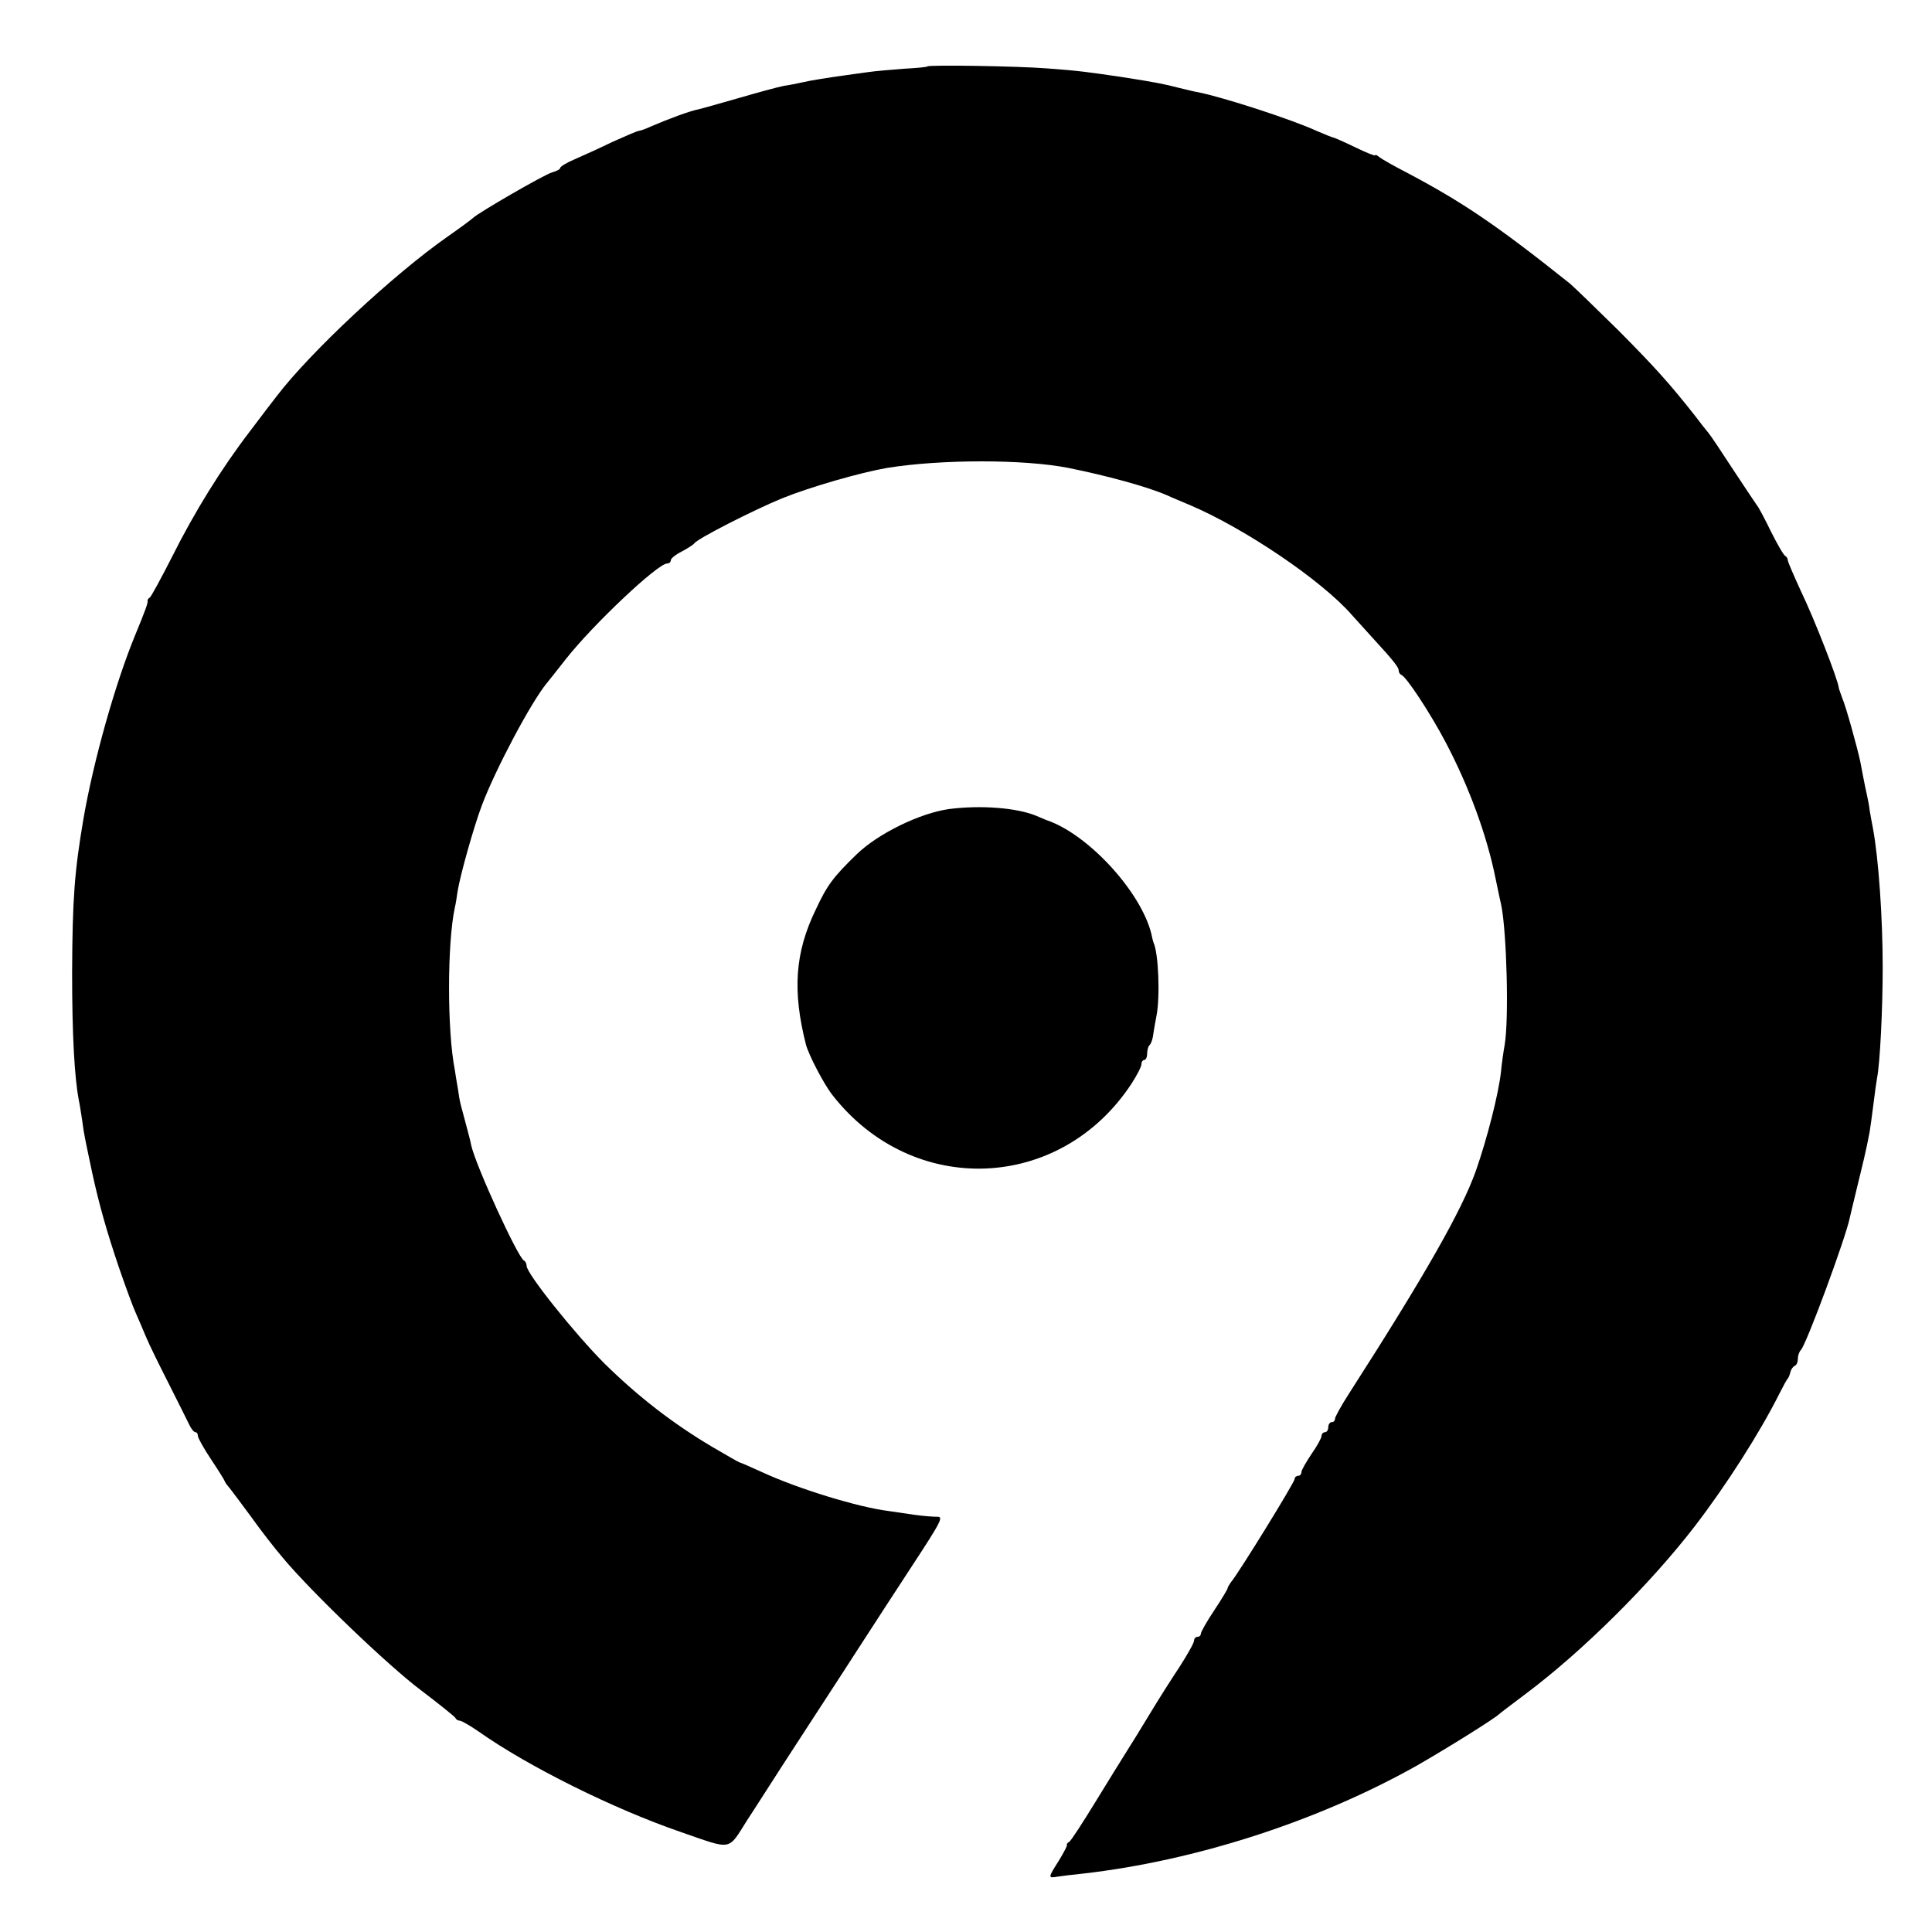 <?xml version="1.0" standalone="no"?>
<!DOCTYPE svg PUBLIC "-//W3C//DTD SVG 20010904//EN"
 "http://www.w3.org/TR/2001/REC-SVG-20010904/DTD/svg10.dtd">
<svg version="1.0" xmlns="http://www.w3.org/2000/svg"
 width="576pt" height="576pt" viewBox="0 0 576 576"
 preserveAspectRatio="xMidYMid meet">
<g transform="translate(0,576) scale(0.1,-0.1)"
fill="#000000" stroke="none">
<path d="M2765 5562 c-1 -2 -33 -5 -71 -7 -38 -3 -86 -7 -106 -10 -21 -3 -50
-7 -65 -9 -51 -7 -108 -16 -133 -22 -14 -3 -38 -8 -53 -10 -16 -3 -75 -19
-130 -35 -56 -16 -112 -32 -125 -35 -26 -5 -90 -29 -139 -50 -17 -8 -34 -14
-38 -14 -4 0 -39 -15 -79 -33 -39 -19 -90 -42 -113 -52 -24 -10 -43 -22 -43
-26 0 -4 -11 -9 -24 -13 -21 -5 -223 -122 -236 -136 -3 -3 -36 -28 -75 -55
-163 -114 -410 -345 -510 -476 -11 -14 -47 -61 -80 -105 -85 -111 -165 -240
-232 -374 -32 -63 -62 -118 -66 -121 -5 -3 -8 -8 -7 -10 2 -5 -7 -30 -36 -100
-60 -145 -125 -376 -155 -549 -27 -159 -33 -238 -34 -460 0 -186 7 -312 20
-380 3 -14 7 -41 10 -60 5 -41 9 -57 30 -157 20 -92 43 -174 80 -283 20 -58
42 -118 50 -135 7 -16 21 -48 30 -70 9 -22 40 -85 68 -140 28 -55 55 -110 61
-122 6 -13 14 -23 19 -23 4 0 7 -5 7 -11 0 -6 18 -38 40 -71 22 -33 40 -62 40
-64 0 -2 7 -12 15 -21 8 -10 37 -49 65 -87 27 -38 69 -92 93 -120 82 -99 314
-322 413 -396 54 -41 100 -78 102 -82 2 -5 8 -8 13 -8 5 0 31 -15 57 -33 146
-103 401 -230 602 -299 156 -54 139 -57 198 36 29 44 93 145 144 223 51 79
135 207 185 285 51 79 122 188 158 243 95 145 99 154 77 153 -9 0 -39 2 -67 6
-27 4 -61 9 -75 11 -90 11 -270 66 -378 116 -35 16 -65 29 -67 29 -2 0 -38 21
-81 46 -118 70 -220 149 -321 248 -89 89 -233 269 -233 292 0 7 -4 14 -8 16
-17 7 -143 281 -157 343 -2 11 -9 38 -15 60 -6 22 -13 49 -16 60 -3 11 -7 34
-9 50 -3 17 -7 41 -9 55 -23 116 -23 377 0 484 3 12 6 33 8 47 7 46 48 193 73
259 41 108 146 306 193 363 6 7 31 39 57 72 81 103 274 285 302 285 6 0 11 4
11 10 0 5 15 17 33 26 17 9 34 20 37 24 9 14 174 98 261 134 84 34 233 77 314
91 161 26 408 26 540 0 114 -23 232 -55 293 -81 17 -8 49 -21 70 -30 164 -70
392 -224 482 -327 16 -18 46 -51 67 -74 55 -60 73 -82 73 -92 0 -5 3 -11 8
-13 15 -6 85 -112 132 -201 69 -131 123 -277 149 -407 6 -30 14 -66 17 -80 16
-80 23 -338 10 -415 -4 -22 -9 -58 -11 -80 -7 -66 -42 -202 -75 -296 -42 -118
-151 -310 -377 -662 -24 -37 -43 -72 -43 -77 0 -6 -4 -10 -10 -10 -5 0 -10 -7
-10 -15 0 -8 -4 -15 -10 -15 -5 0 -10 -5 -10 -11 0 -6 -13 -30 -30 -54 -16
-24 -30 -48 -30 -54 0 -6 -4 -11 -10 -11 -5 0 -10 -4 -10 -9 0 -10 -169 -284
-190 -308 -5 -7 -10 -15 -10 -18 0 -3 -18 -33 -40 -66 -22 -33 -40 -65 -40
-70 0 -5 -4 -9 -10 -9 -5 0 -10 -5 -10 -11 0 -7 -20 -42 -43 -78 -24 -36 -64
-99 -88 -139 -24 -40 -55 -90 -69 -112 -14 -22 -56 -90 -94 -152 -38 -62 -73
-116 -78 -119 -6 -3 -9 -8 -7 -10 1 -2 -10 -23 -24 -46 -33 -52 -33 -53 -4
-48 12 2 46 6 75 9 335 38 701 156 996 322 89 51 232 140 246 154 3 3 39 30
80 61 167 125 370 326 503 499 93 121 194 279 252 395 11 22 22 42 25 45 3 3
6 12 8 20 2 8 8 16 13 18 5 2 9 11 9 21 0 9 4 21 9 26 17 18 135 338 146 395
1 3 11 48 24 100 13 52 25 104 27 115 2 11 6 29 8 40 2 12 7 48 11 80 4 33 9
69 11 80 9 44 17 207 17 330 0 147 -12 323 -29 415 -4 19 -8 44 -10 55 -1 11
-5 31 -8 45 -6 26 -12 58 -20 100 -8 38 -42 162 -54 190 -5 14 -10 27 -10 30
-3 25 -72 203 -113 288 -21 46 -39 87 -39 92 0 4 -3 10 -7 12 -5 2 -24 35 -43
73 -19 39 -38 75 -43 80 -4 6 -36 53 -70 105 -34 52 -67 102 -74 110 -7 8 -25
31 -40 51 -75 95 -117 142 -228 254 -67 66 -132 129 -145 140 -217 173 -320
243 -489 332 -35 18 -70 38 -78 44 -7 6 -13 9 -13 6 0 -3 -27 8 -60 24 -33 16
-63 29 -65 29 -3 0 -24 9 -48 19 -76 35 -280 101 -355 116 -9 1 -35 8 -57 13
-42 11 -71 17 -175 33 -96 14 -122 18 -218 25 -89 7 -351 11 -357 6z"/>
<path d="M2830 3348 c-87 -12 -212 -73 -276 -135 -70 -68 -88 -92 -122 -165
-62 -128 -70 -242 -29 -403 9 -32 53 -117 79 -150 239 -306 680 -289 892 35
16 25 29 50 29 57 0 7 4 13 9 13 4 0 8 8 8 18 0 10 3 22 7 26 4 3 8 14 10 24
1 9 6 38 11 64 11 56 6 187 -9 218 -1 3 -3 10 -4 15 -24 126 -187 307 -315
350 -3 1 -17 7 -31 13 -59 24 -165 32 -259 20z"/>
</g>
</svg>
